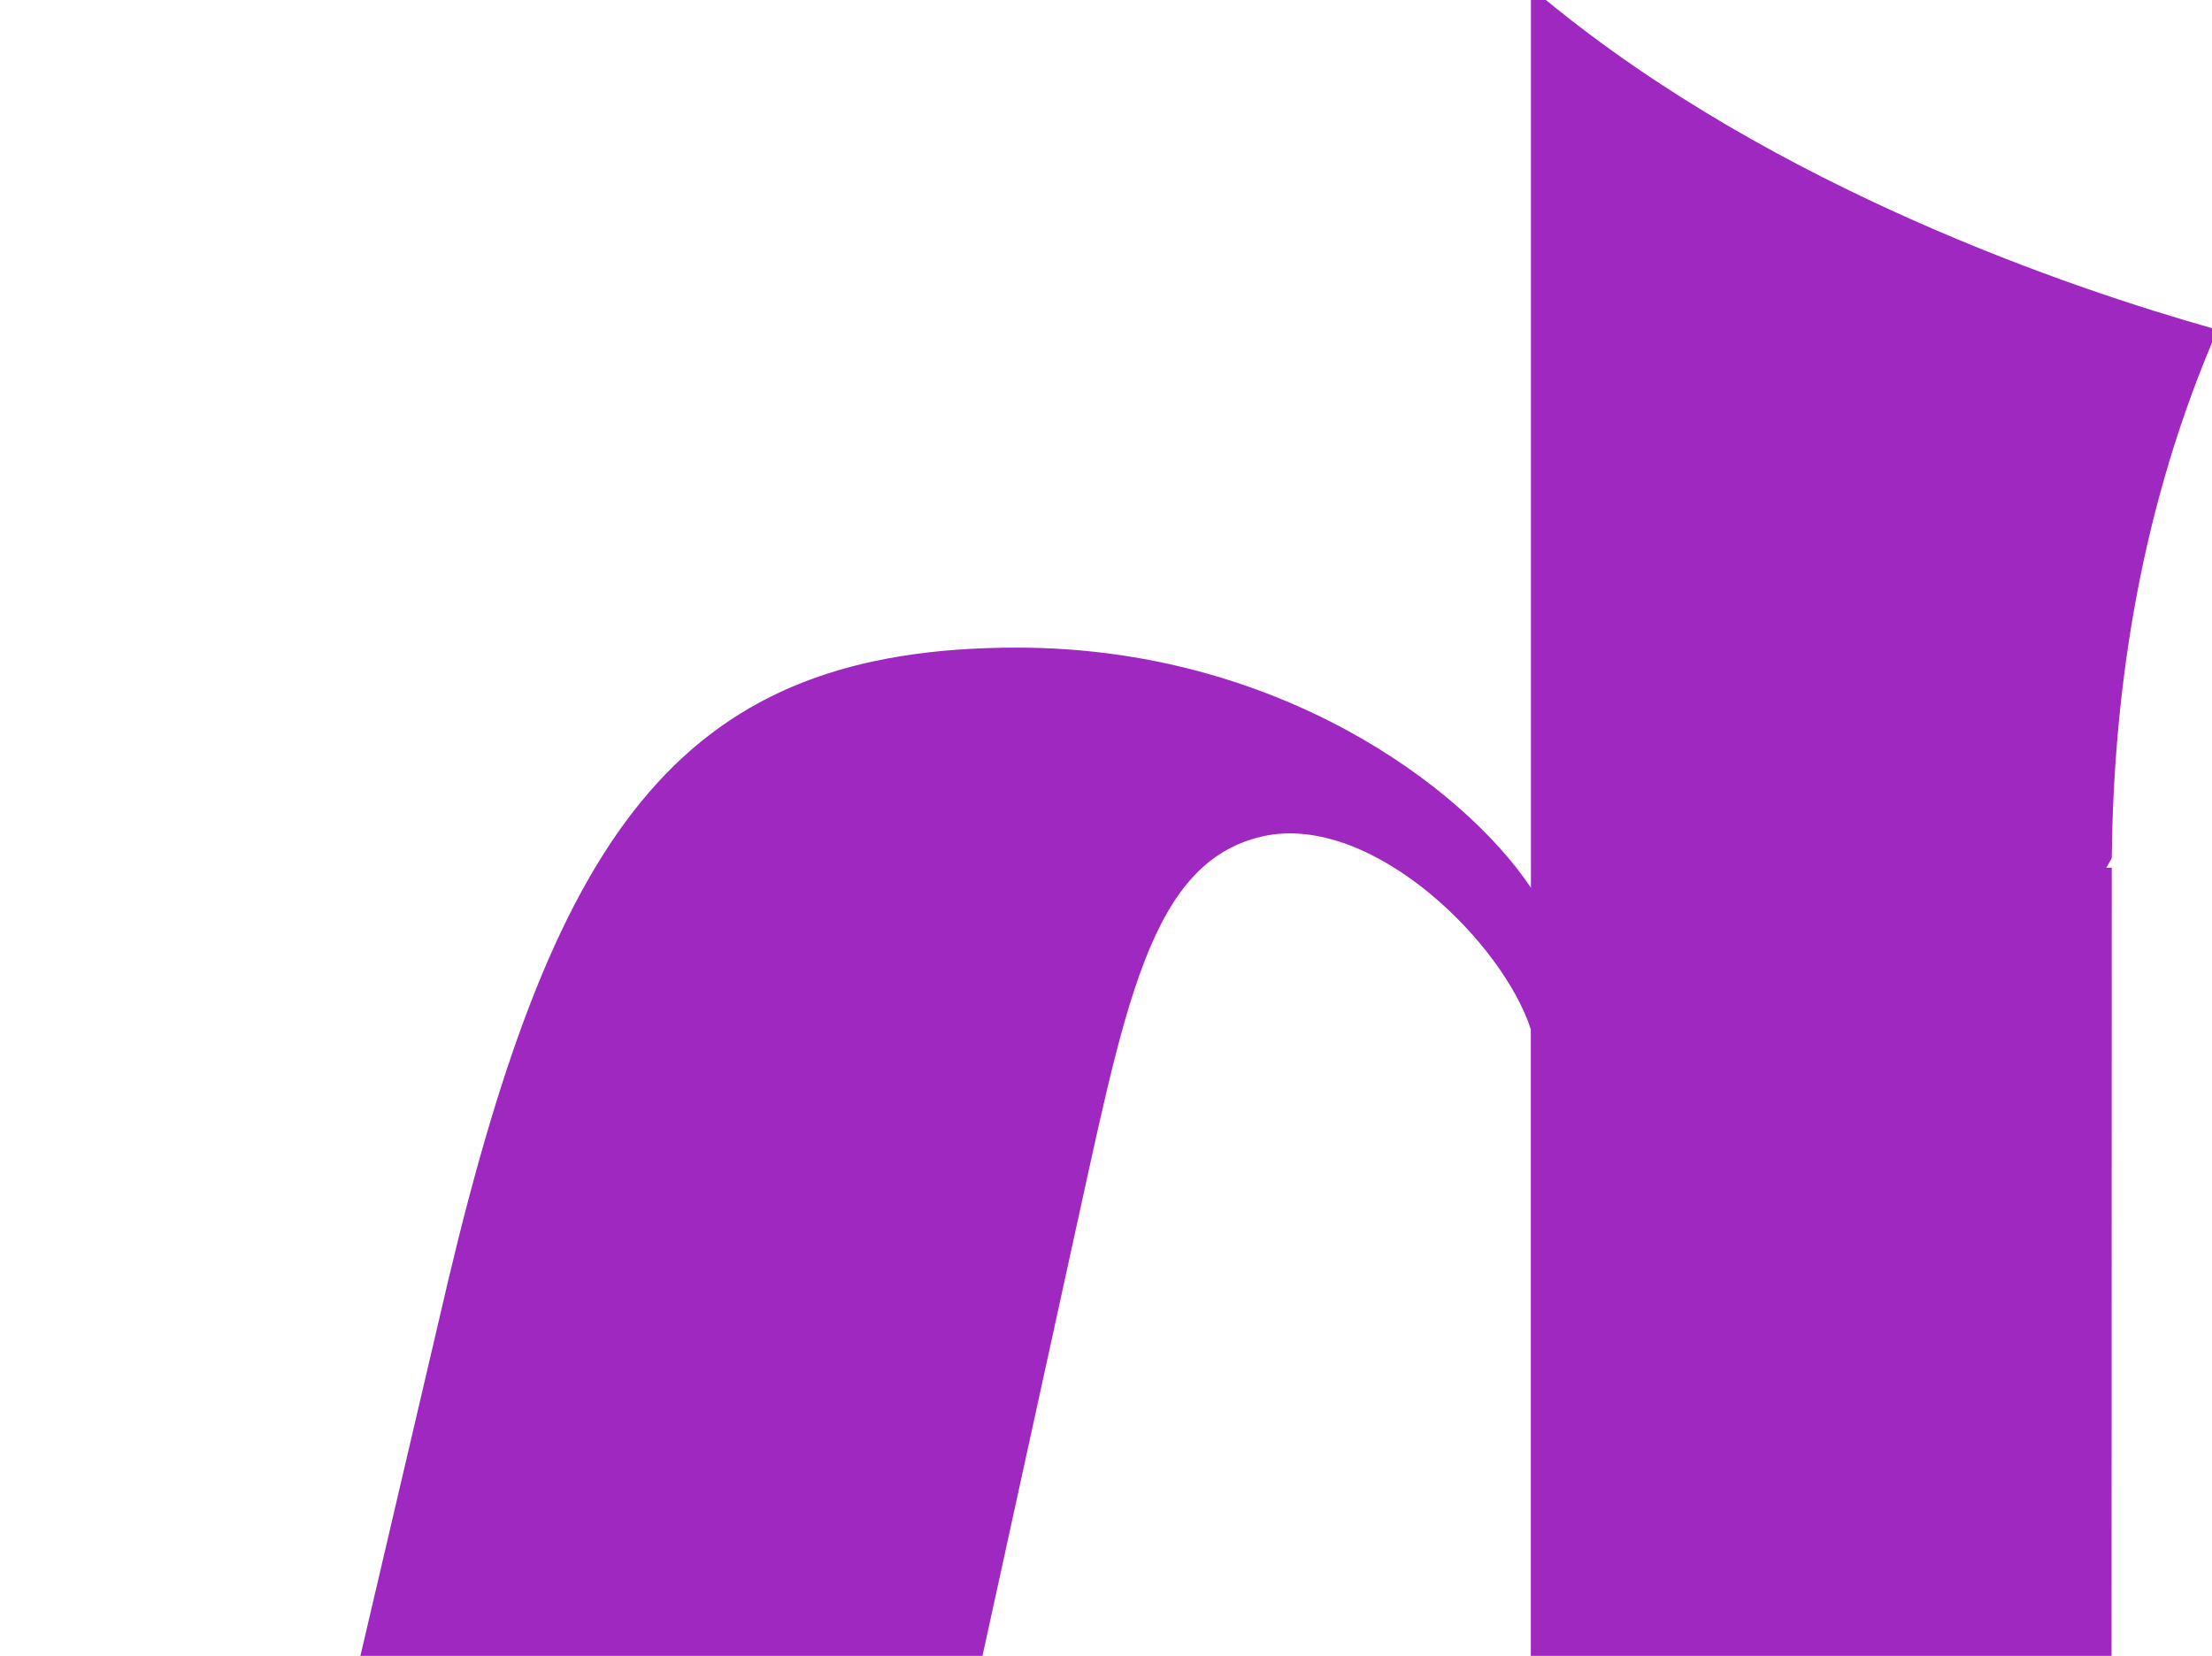 <svg width="1007" height="754" viewBox="0 0 1007 754" fill="none" xmlns="http://www.w3.org/2000/svg">
<path d="M130.317 898.342L204.264 582.126C253.526 375.236 311.605 294.885 462.973 294.885C580.787 294.885 665.848 357.808 696.945 404.211V0L703.783 0C808.346 86.017 944.059 131.619 1007 149.421V156.05C972.431 238.218 962.119 320.225 961.371 390.739L958.859 395.176L961.371 395.069L961.157 1165H614.288C654.788 1132.5 696.998 1036.75 696.998 865.784V865.089L696.891 865.25L696.891 468.684C684.442 429.979 626.47 371.814 577.261 380.314C522.708 390.579 512.129 458.954 487.498 570.097L383.896 1043.7C368.348 1114.43 304.018 1165 229.59 1165H0C44.08 1130.89 91.58 1064.17 130.317 898.342Z" fill="#9F28C1"/>
</svg>
